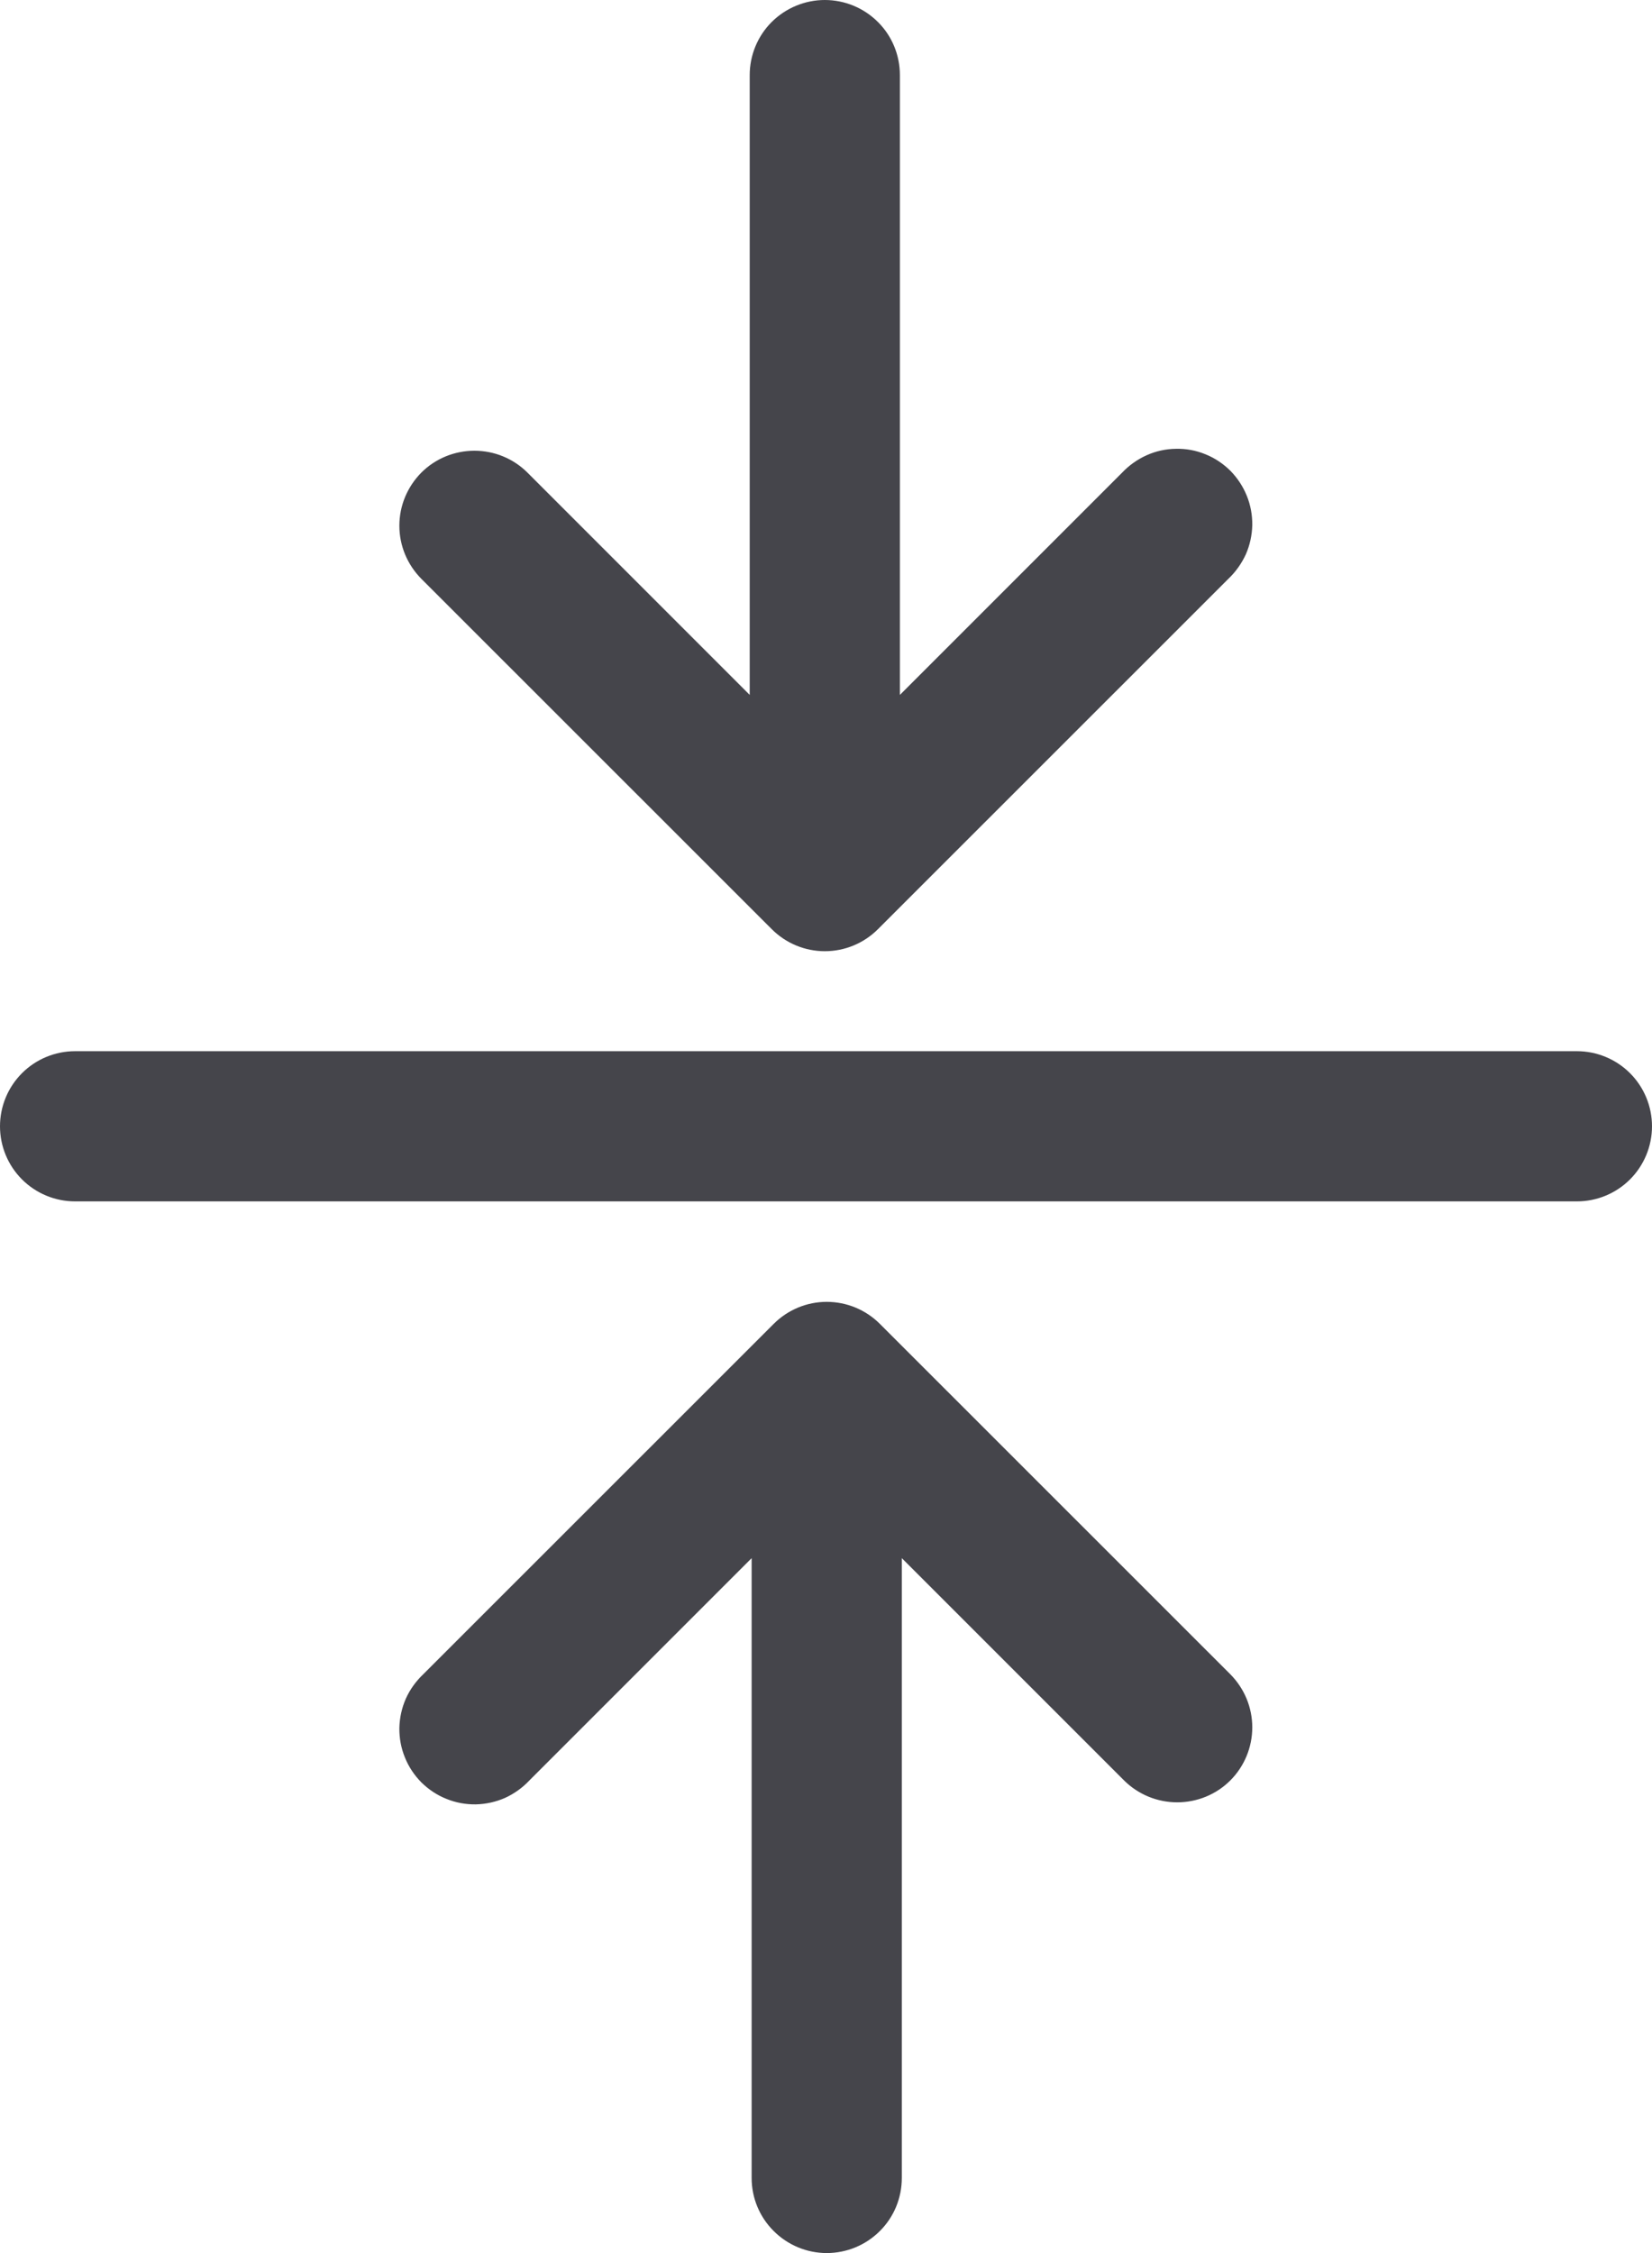 <?xml version="1.0" encoding="UTF-8"?> <svg xmlns="http://www.w3.org/2000/svg" viewBox="0 0 13.75 18.75" fill="none"><path fill-rule="evenodd" clip-rule="evenodd" d="M3.507 3.933C3.624 3.816 3.783 3.751 3.949 3.751C4.114 3.751 4.273 3.816 4.39 3.933L6.24 5.783V0.625C6.24 0.459 6.306 0.3 6.423 0.183C6.541 0.066 6.7 0 6.865 0C7.031 0 7.19 0.066 7.307 0.183C7.425 0.3 7.49 0.459 7.49 0.625V5.783L9.34 3.933C9.398 3.872 9.467 3.823 9.543 3.789C9.62 3.754 9.703 3.736 9.787 3.735C9.871 3.733 9.954 3.748 10.032 3.78C10.11 3.811 10.18 3.858 10.24 3.917C10.299 3.977 10.346 4.048 10.377 4.125C10.409 4.203 10.424 4.287 10.423 4.37C10.421 4.454 10.403 4.537 10.369 4.614C10.334 4.69 10.285 4.759 10.224 4.817L7.307 7.733C7.19 7.85 7.031 7.916 6.865 7.916C6.7 7.916 6.541 7.85 6.424 7.733L3.507 4.817C3.39 4.699 3.324 4.541 3.324 4.375C3.324 4.209 3.39 4.051 3.507 3.933Z" fill="#45454B"></path><path fill-rule="evenodd" clip-rule="evenodd" d="M10.24 14.817C10.123 14.934 9.964 14.999 9.798 14.999C9.633 14.999 9.474 14.934 9.356 14.817L7.506 12.967V18.125C7.506 18.291 7.441 18.45 7.323 18.567C7.206 18.684 7.047 18.75 6.881 18.75C6.716 18.75 6.557 18.684 6.44 18.567C6.322 18.45 6.256 18.291 6.256 18.125V12.967L4.406 14.817C4.349 14.878 4.28 14.927 4.204 14.962C4.127 14.996 4.044 15.014 3.96 15.016C3.876 15.017 3.793 15.002 3.715 14.97C3.637 14.939 3.567 14.892 3.507 14.833C3.448 14.773 3.401 14.703 3.37 14.625C3.338 14.547 3.323 14.464 3.324 14.38C3.326 14.296 3.344 14.213 3.378 14.136C3.412 14.06 3.462 13.991 3.523 13.933L6.44 11.017C6.557 10.9 6.716 10.834 6.881 10.834C7.047 10.834 7.206 10.9 7.323 11.017L10.24 13.933C10.357 14.051 10.423 14.209 10.423 14.375C10.423 14.541 10.357 14.7 10.24 14.817Z" fill="#45454B"></path><path fill-rule="evenodd" clip-rule="evenodd" d="M0 9.373C0 9.207 0.066 9.048 0.183 8.931C0.3 8.814 0.459 8.748 0.625 8.748H13.125C13.291 8.748 13.45 8.814 13.567 8.931C13.684 9.048 13.75 9.207 13.75 9.373C13.75 9.539 13.684 9.698 13.567 9.815C13.45 9.932 13.291 9.998 13.125 9.998H0.625C0.459 9.998 0.3 9.932 0.183 9.815C0.066 9.698 0 9.539 0 9.373Z" fill="#45454B"></path></svg> 
